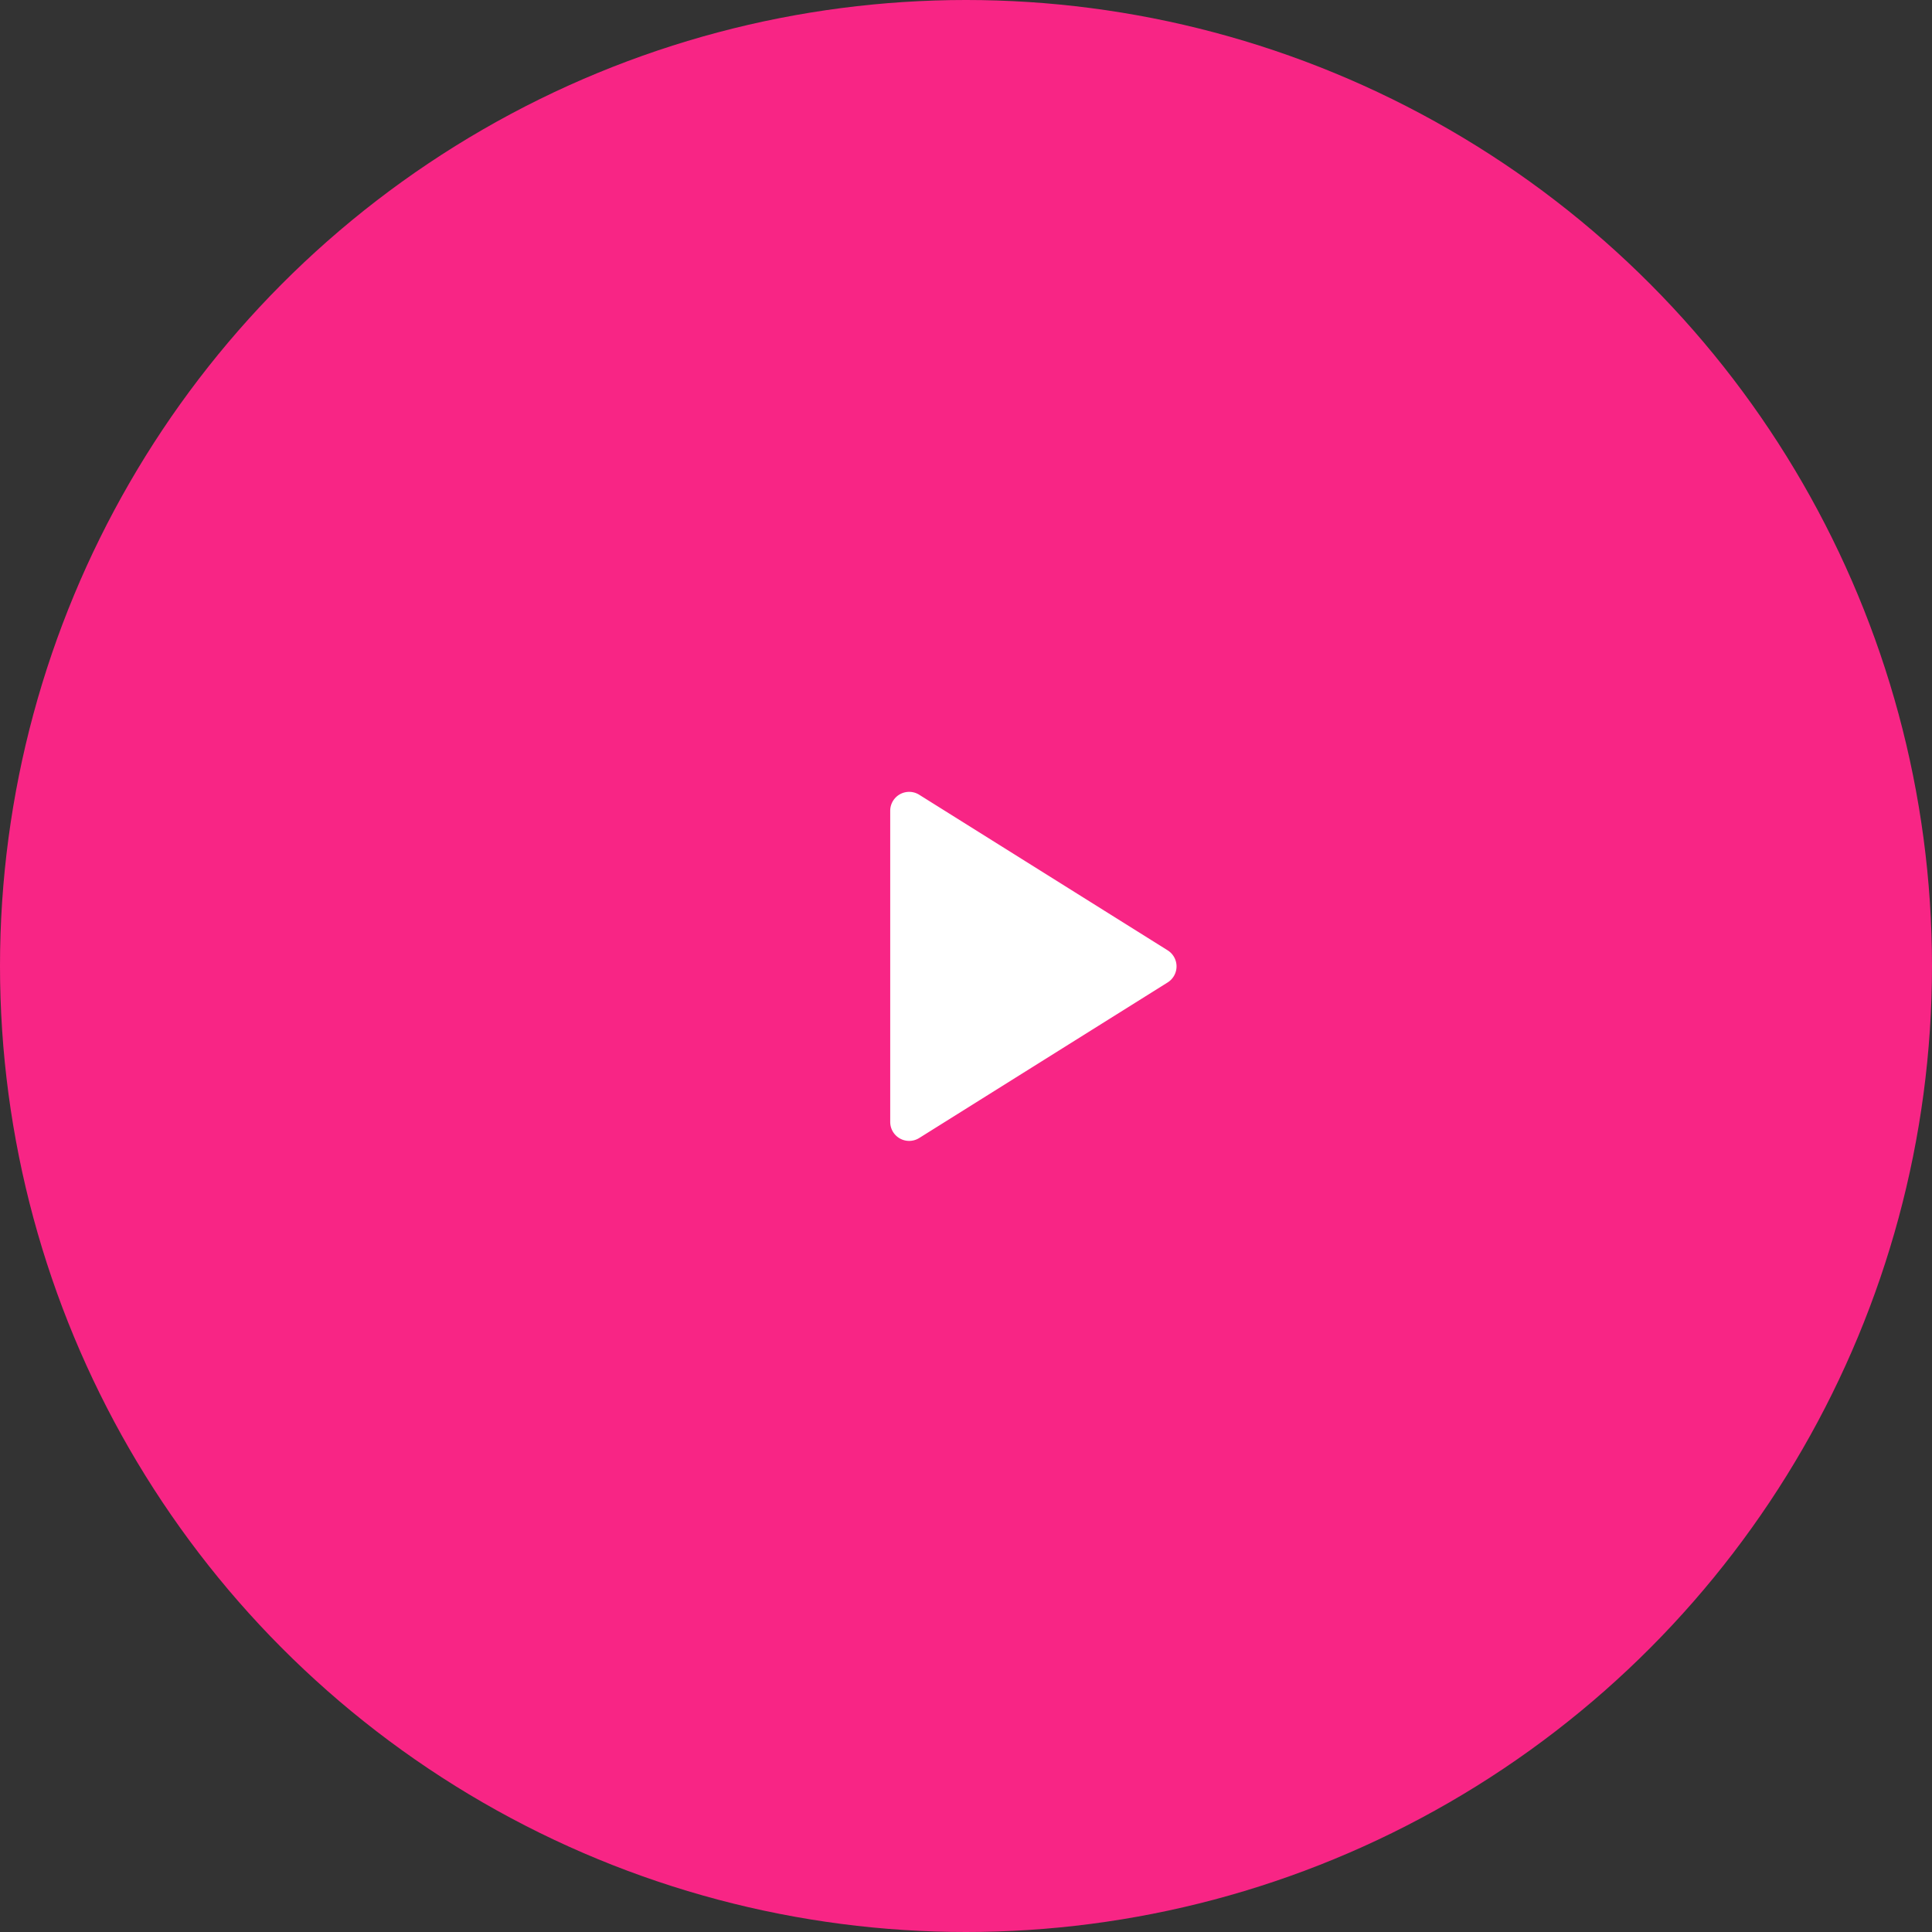 <svg xmlns="http://www.w3.org/2000/svg" width="102" height="102" fill="none"><rect width="100%" height="100%" fill="#333333" stroke="none"/><circle cx="51" cy="51" r="51" fill="#F82585"/><path fill="#fff" d="M61.647 50.173 48.53 41.959a1 1 0 0 0-1.531.847v16.428a1 1 0 0 0 1.53.848l13.117-8.214a1 1 0 0 0 0-1.695Z"/></svg>